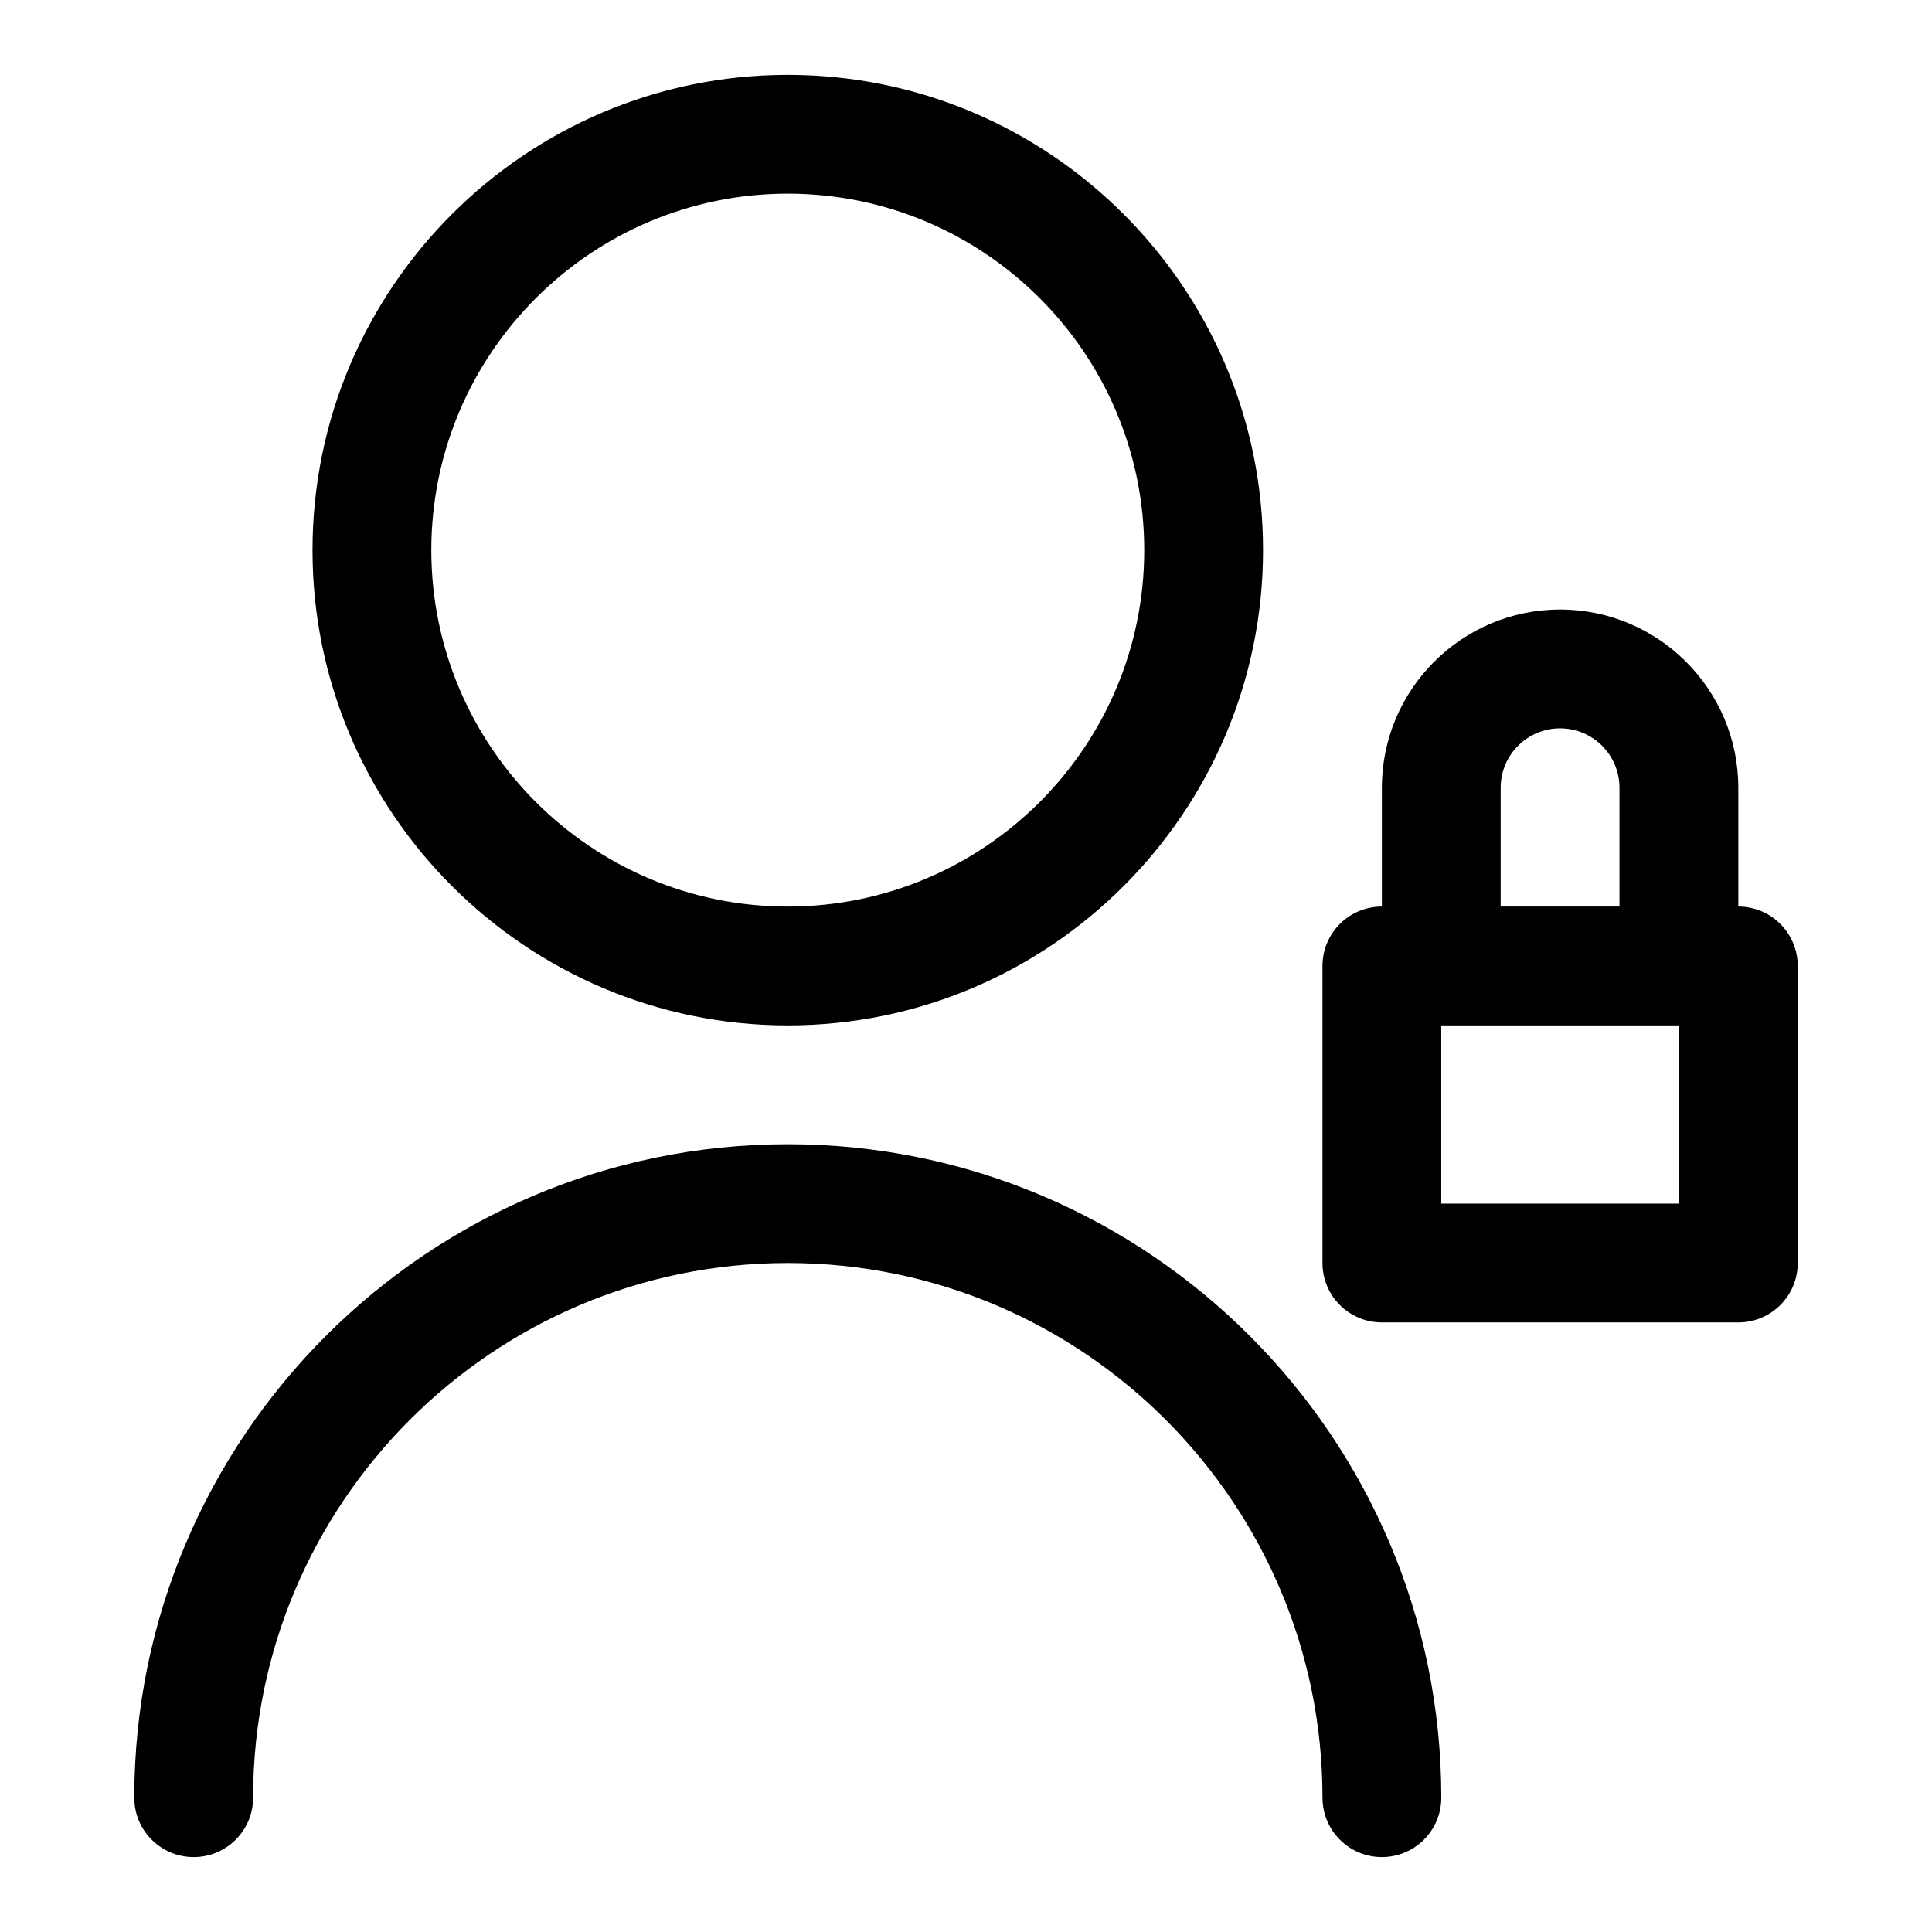 <?xml version="1.0" encoding="UTF-8"?>
<!-- Uploaded to: SVG Repo, www.svgrepo.com, Generator: SVG Repo Mixer Tools -->
<svg fill="#000000" width="800px" height="800px" version="1.1" viewBox="144 144 512 512" xmlns="http://www.w3.org/2000/svg">
 <g>
  <path d="m352.77 415.74c69.449 0 125.95-56.504 125.95-125.95 0-69.449-56.504-125.95-125.95-125.95s-125.95 56.504-125.95 125.95c0 69.449 56.504 125.95 125.95 125.95zm0-220.42c52.09 0 94.465 42.375 94.465 94.465 0 52.09-42.375 94.465-94.465 94.465s-94.465-42.375-94.465-94.465c0-52.09 42.375-94.465 94.465-94.465z"/>
  <path d="m352.77 447.23c-95.492 0-173.18 77.691-173.18 173.18 0 8.703 7.051 15.742 15.742 15.742 8.695 0 15.742-7.043 15.742-15.742 0-78.137 63.566-141.7 141.7-141.7 78.137 0 141.7 63.559 141.7 141.7 0 8.703 7.043 15.742 15.742 15.742 8.703 0 15.742-7.043 15.742-15.742 0.008-95.492-77.68-173.18-173.18-173.18z"/>
  <path d="m604.67 384.25v-31.488c0-26.047-21.188-47.23-47.23-47.23-26.047 0-47.23 21.188-47.23 47.23v31.488c-8.703 0-15.742 7.043-15.742 15.742v78.719c0 8.703 7.043 15.742 15.742 15.742h94.465c8.703 0 15.742-7.043 15.742-15.742v-78.719c-0.004-8.699-7.047-15.742-15.746-15.742zm-62.977-31.488c0-8.688 7.055-15.742 15.742-15.742s15.742 7.055 15.742 15.742v31.488h-31.488zm47.23 110.21h-62.977v-47.23h62.977z"/>
 </g>
</svg>
